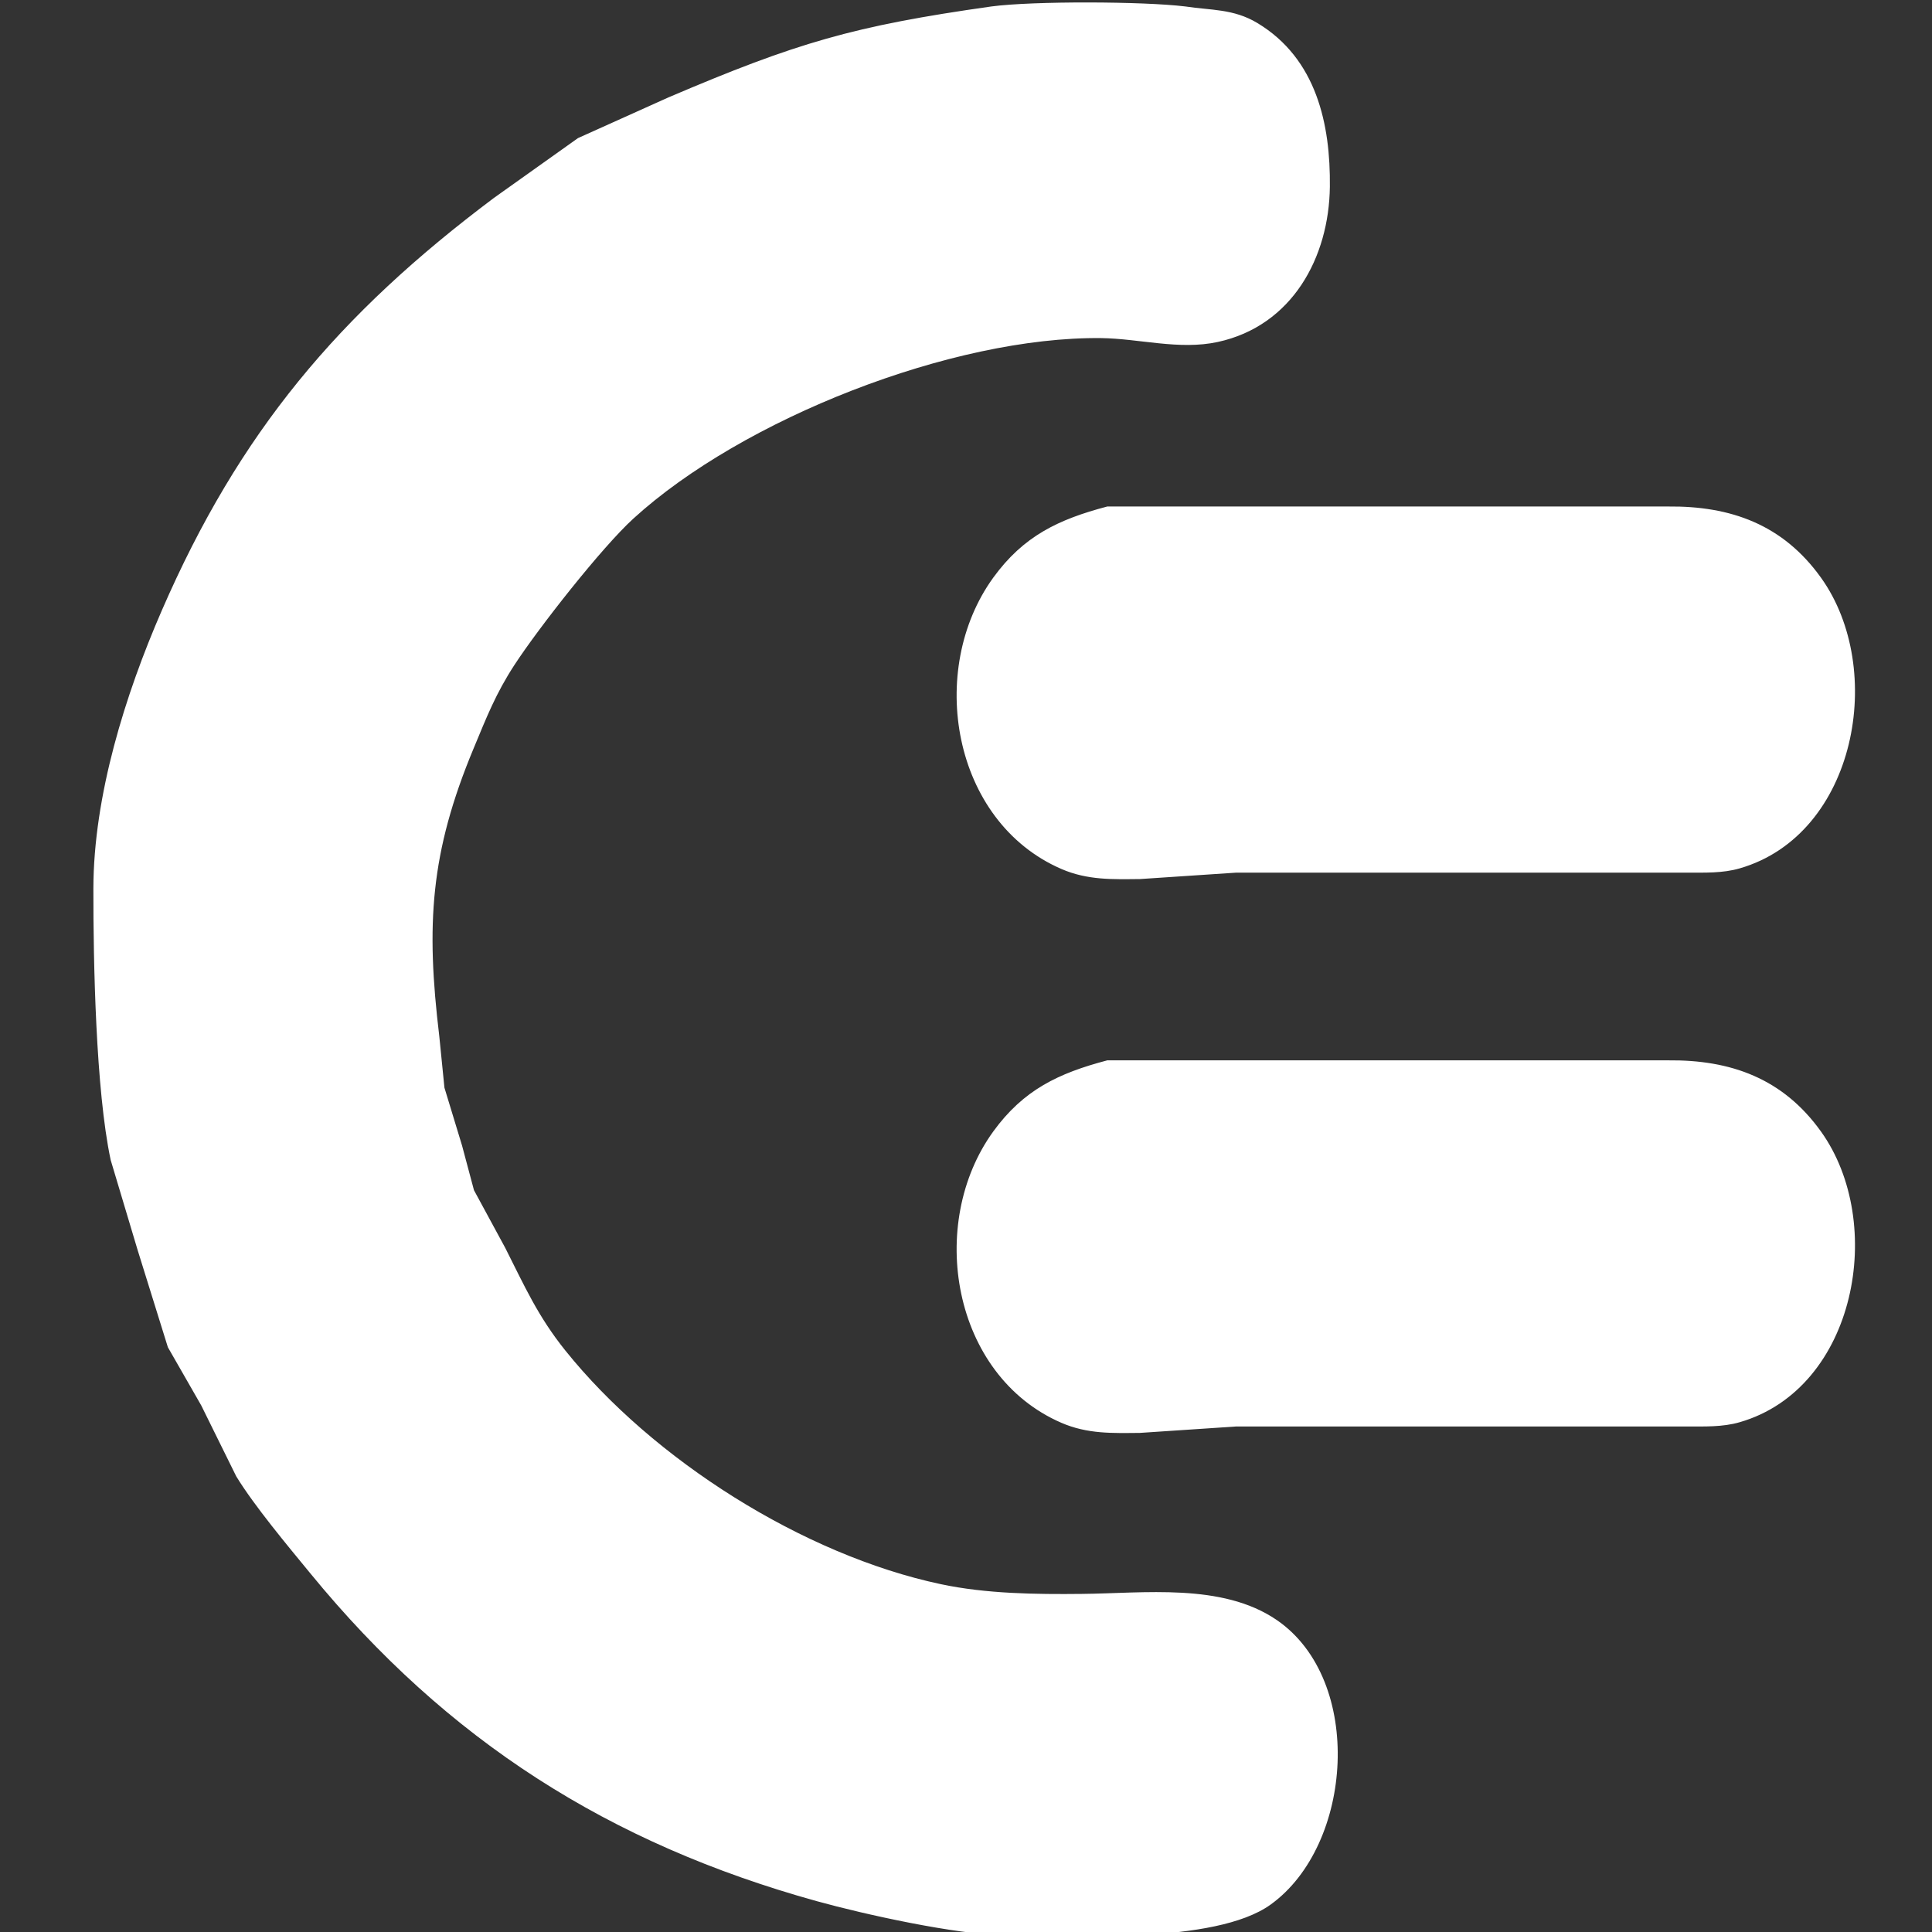 <?xml version="1.0" encoding="UTF-8" standalone="no"?>
<!DOCTYPE svg PUBLIC "-//W3C//DTD SVG 20010904//EN"
              "http://www.w3.org/TR/2001/REC-SVG-20010904/DTD/svg10.dtd">

<svg xmlns="http://www.w3.org/2000/svg"
     width="1in" height="1in"
     viewBox="0 0 300 300">
  <rect x="0" y="0" width="300" height="300" fill="#333333" stroke="none"/>
  <path id="Auswahl #3"
        fill="white" stroke="white" stroke-width="1"
        d="M 154.00,1.50
           C 160.46,0.64 177.54,0.71 184.00,1.50
             187.98,2.11 191.40,1.84 195.00,4.01
             203.95,9.40 206.11,19.38 206.00,29.00
             205.87,39.78 200.28,50.16 189.00,52.61
             183.14,53.89 176.91,52.07 171.00,52.00
             147.79,51.73 115.04,64.60 98.00,80.17
             93.06,84.68 83.23,97.20 79.45,103.00
             76.52,107.50 75.11,111.15 73.09,116.00
             66.29,132.31 65.62,143.56 67.72,161.00
             67.72,161.00 68.52,169.00 68.52,169.00
             68.52,169.00 71.26,178.00 71.26,178.00
             71.26,178.00 73.13,185.00 73.13,185.00
             73.13,185.00 78.01,194.00 78.01,194.00
             81.01,199.94 83.08,204.64 87.38,210.00
             101.05,227.05 124.49,241.92 146.00,246.48
             153.04,247.98 160.85,248.08 168.00,248.00
             177.67,247.91 189.67,246.29 197.96,251.96
             211.28,261.07 209.60,286.31 196.99,295.35
             188.62,301.35 166.49,300.12 156.00,300.00
             148.57,299.91 134.38,296.79 127.00,294.74
             94.86,285.83 69.78,269.89 48.58,244.00
             45.09,239.75 39.93,233.59 37.12,229.00
             37.12,229.00 31.69,218.00 31.69,218.00
             31.69,218.00 26.53,209.00 26.53,209.00
             26.53,209.00 21.86,194.00 21.86,194.00
             21.86,194.00 17.67,180.00 17.67,180.00
             15.38,169.24 14.98,149.34 15.00,138.00
             15.02,123.67 19.92,108.01 25.58,95.00
             37.58,67.39 52.93,49.18 77.00,31.13
             77.00,31.13 90.00,21.88 90.00,21.88
             90.00,21.88 104.00,15.58 104.00,15.58
             123.86,7.11 132.64,4.52 154.00,1.50 Z
           M 172.00,79.15
           C 172.00,79.15 203.00,79.15 203.00,79.15
             203.00,79.15 259.00,79.15 259.00,79.15
             268.62,79.05 276.56,81.89 282.36,90.00
             292.33,103.92 287.76,129.23 270.00,134.36
             267.43,135.11 264.65,135.00 262.00,135.00
             262.00,135.00 192.00,135.00 192.00,135.00
             192.00,135.00 177.00,136.00 177.00,136.00
             172.79,136.04 168.96,136.19 165.00,134.47
             148.33,127.24 144.46,104.05 154.63,90.00
             159.26,83.62 164.57,81.12 172.00,79.15 Z
           M 172.00,165.15
           C 172.00,165.15 203.00,165.15 203.00,165.15
             203.00,165.15 259.00,165.15 259.00,165.15
             268.62,165.05 276.56,167.89 282.36,176.00
             292.33,189.92 287.76,215.23 270.00,220.36
             267.43,221.11 264.65,221.00 262.00,221.00
             262.00,221.00 192.00,221.00 192.00,221.00
             192.00,221.00 177.00,222.00 177.00,222.00
             172.79,222.04 168.96,222.19 165.00,220.47
             148.33,213.24 144.46,190.05 154.63,176.00
             159.26,169.62 164.57,167.12 172.00,165.15 Z" />
</svg>
